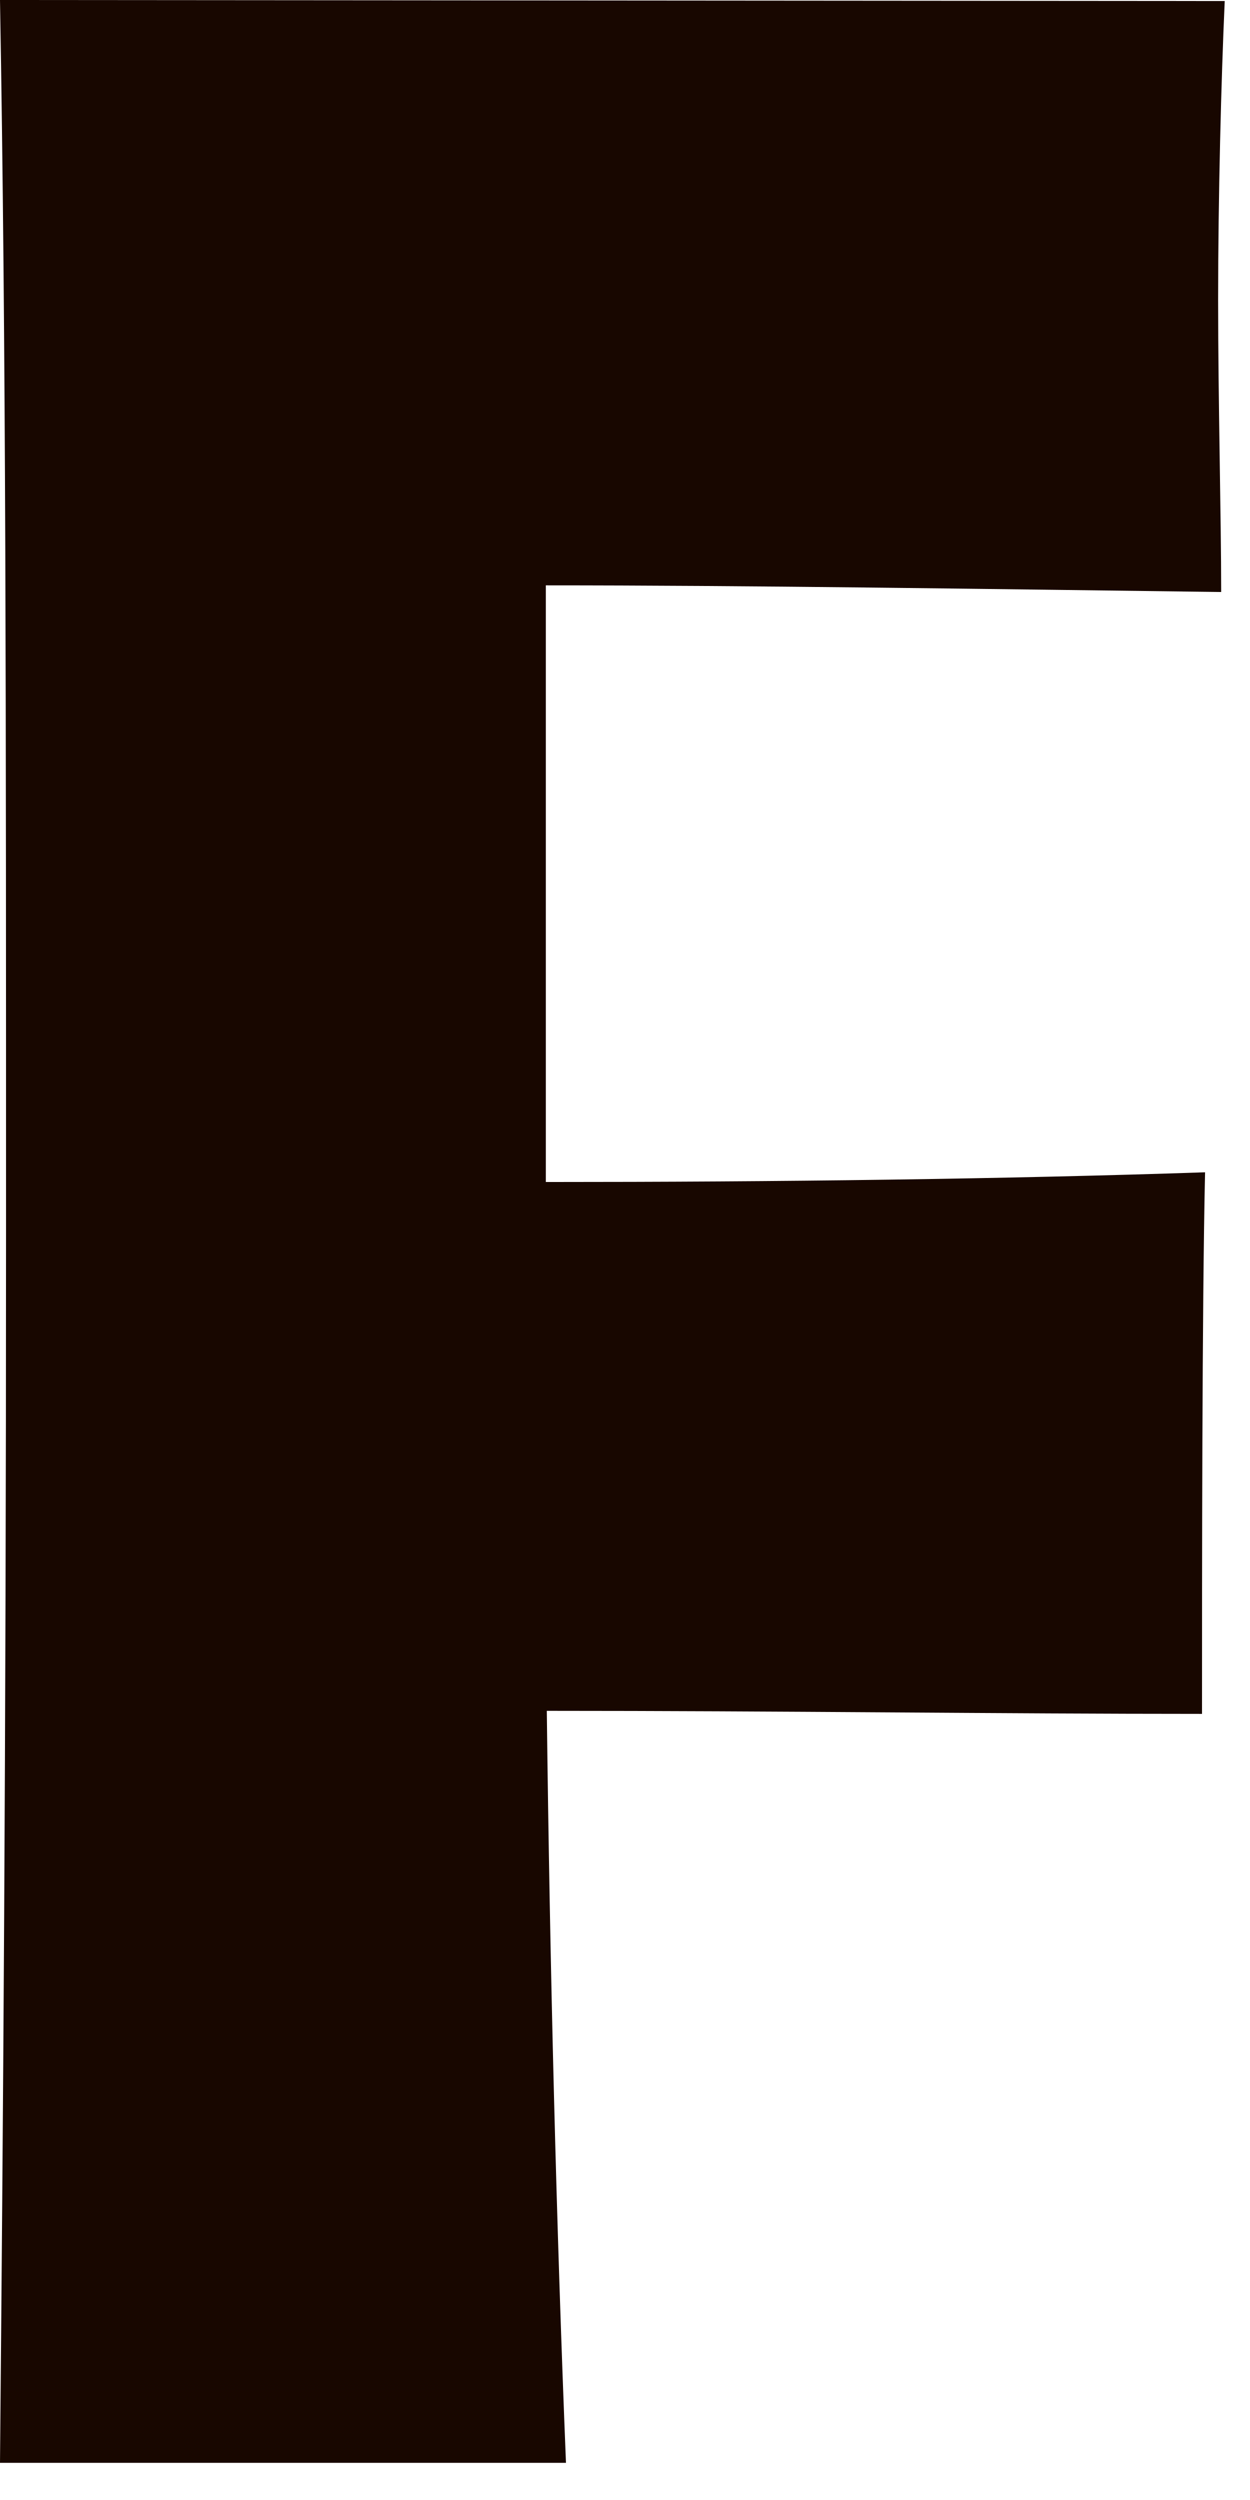 <?xml version="1.0" encoding="utf-8"?>
<svg xmlns="http://www.w3.org/2000/svg" fill="none" height="100%" overflow="visible" preserveAspectRatio="none" style="display: block;" viewBox="0 0 18 36" width="100%">
<path d="M0 0C0.087 4.963 0.087 10.214 0.087 17.732C0.087 25.25 0.044 30.591 0 35.465H8.15C8.012 32.057 7.918 28.324 7.874 24.636C11.162 24.636 14.501 24.68 17.309 24.68C17.309 22.695 17.309 18.821 17.353 16.881C14.53 16.977 11.191 17.021 7.86 17.021V8.429C10.683 8.429 14.159 8.481 17.585 8.525C17.585 7.437 17.541 5.785 17.541 4.318C17.541 2.852 17.585 1.148 17.636 0.015L0 0Z" fill="#180700" id="Vector"/>
</svg>